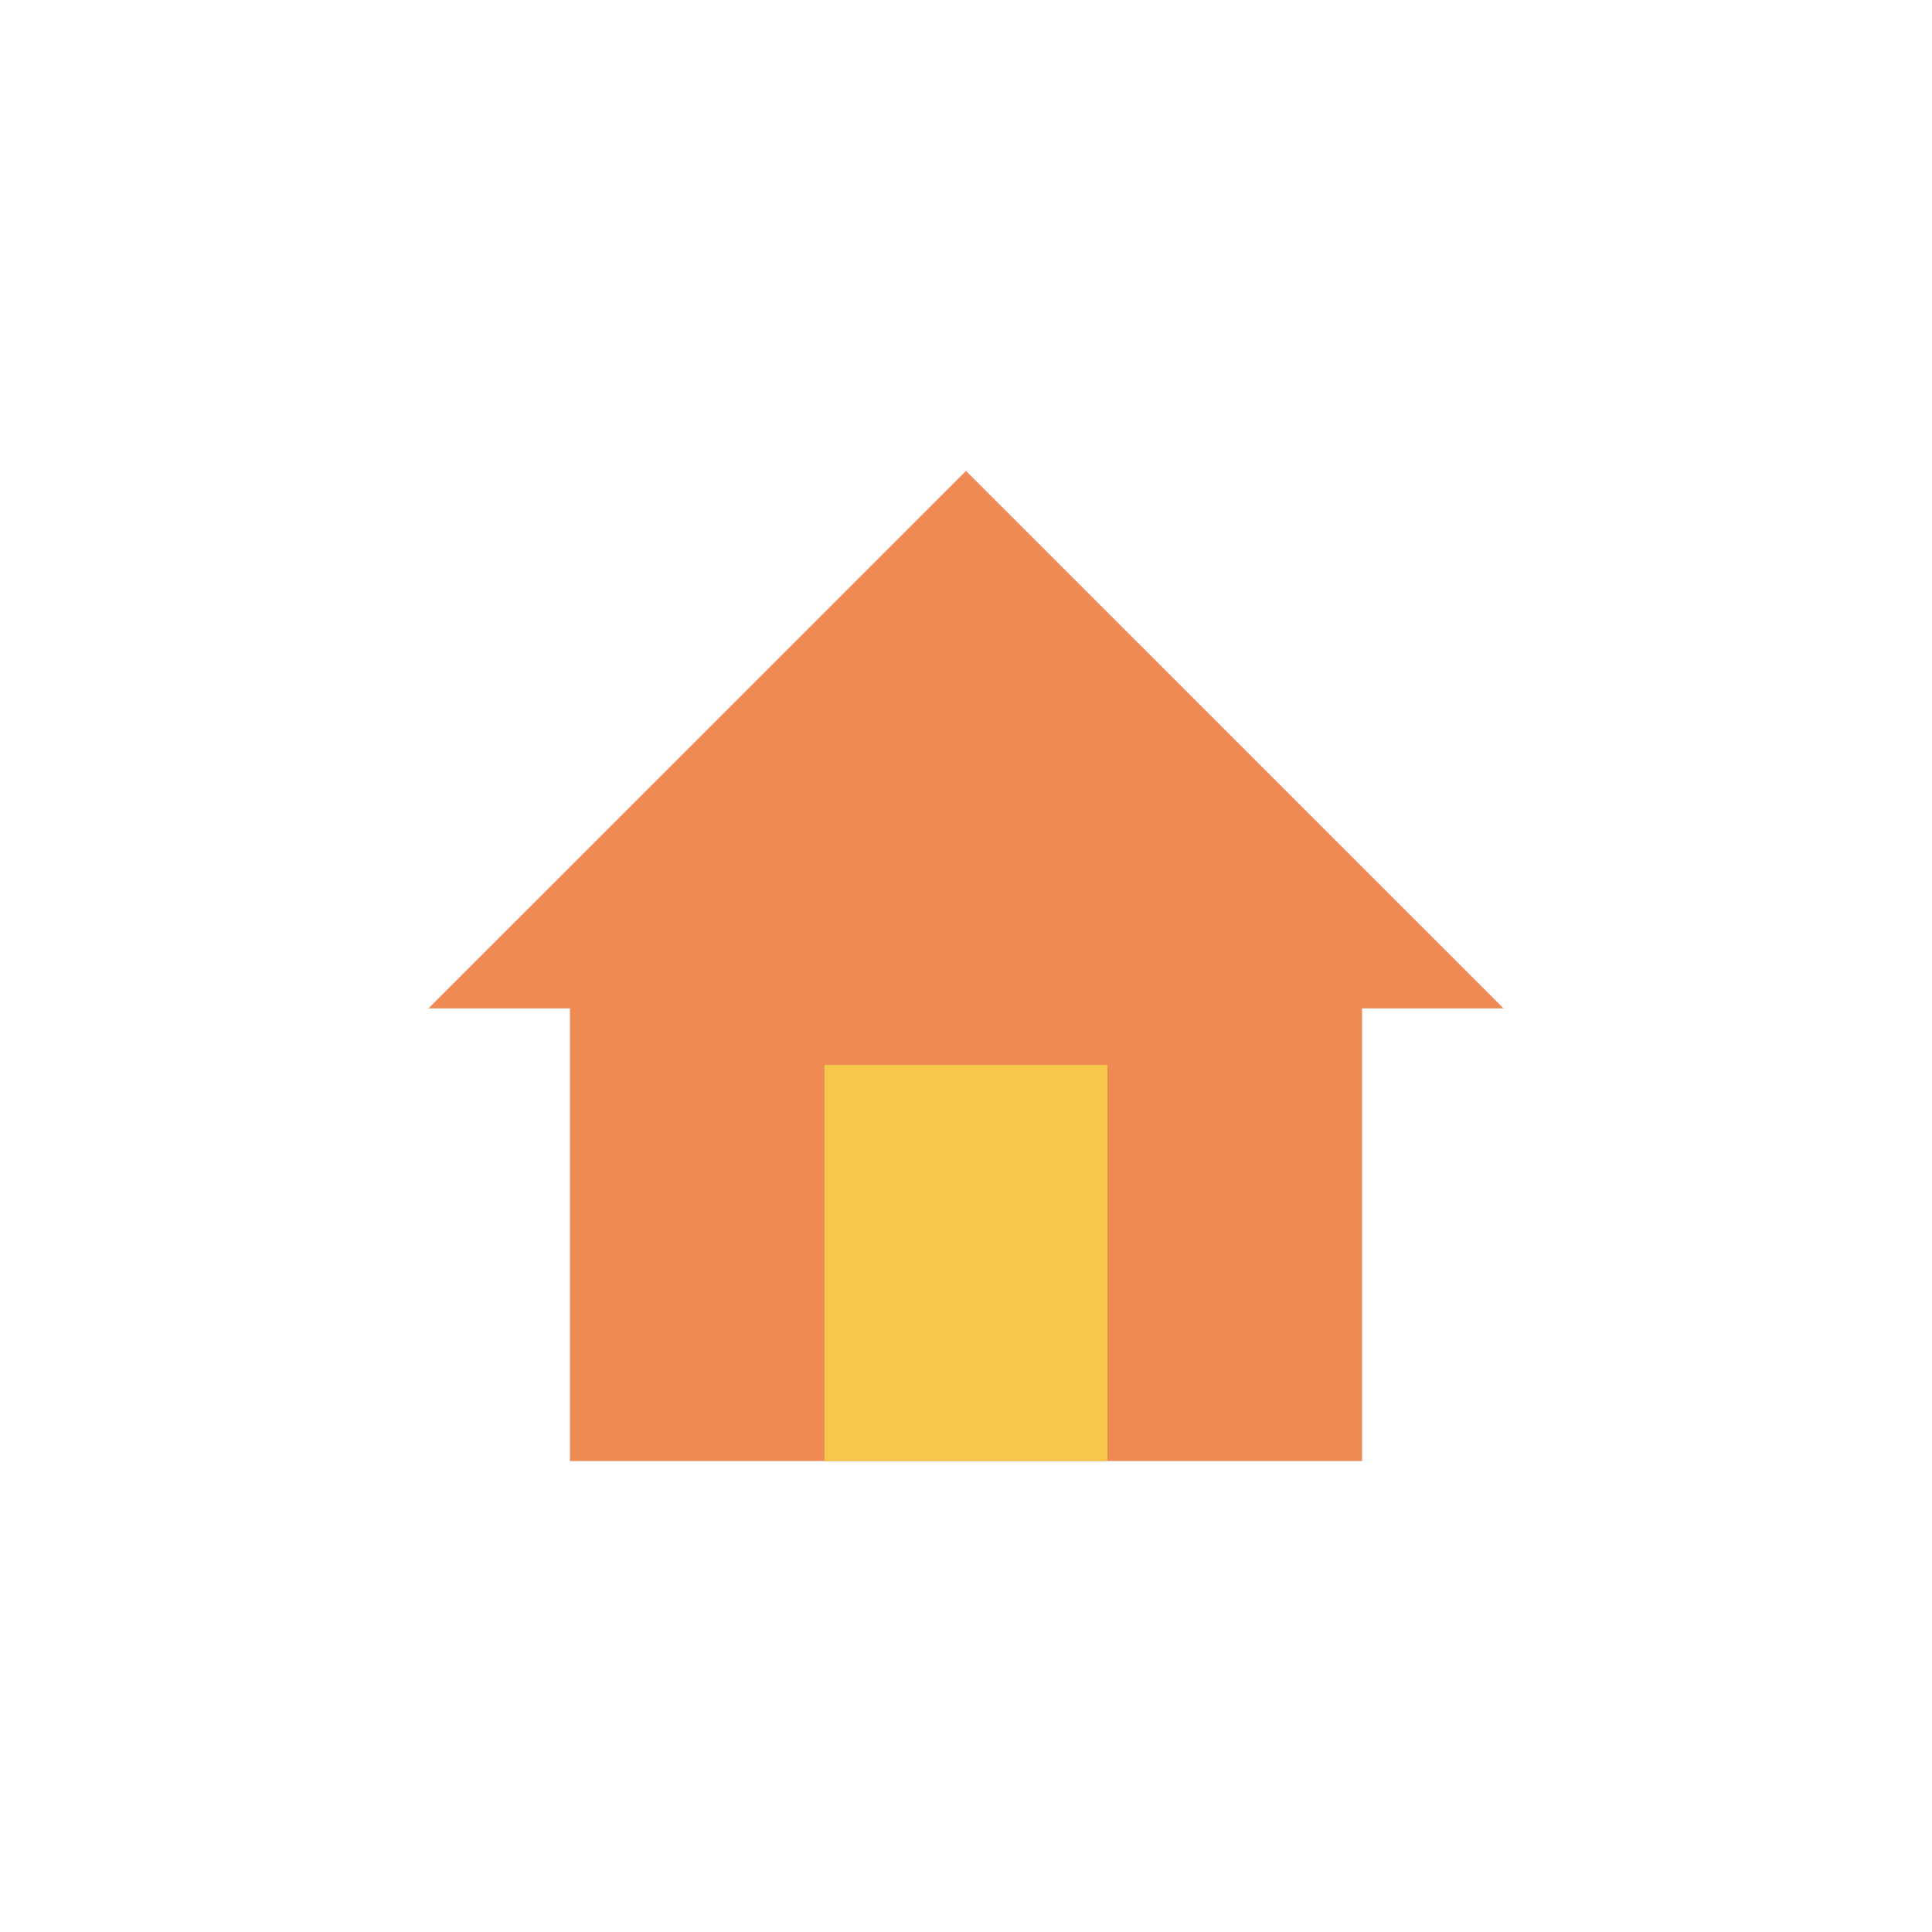 <svg id="图层_1" data-name="图层 1" xmlns="http://www.w3.org/2000/svg" xmlns:xlink="http://www.w3.org/1999/xlink" viewBox="0 0 200 200"><defs><style>.cls-1{fill:none;}.cls-2{clip-path:url(#clip-path);}.cls-3{clip-path:url(#clip-path-2);}.cls-4{clip-path:url(#clip-path-3);}.cls-5{fill:#deadee;}.cls-6{fill:#f08a55;}.cls-6,.cls-7{fill-rule:evenodd;}.cls-7{fill:#f5c84c;}</style><clipPath id="clip-path"><rect class="cls-1" x="-1362.06" y="-637.54" width="1920" height="400"/></clipPath><clipPath id="clip-path-2"><rect class="cls-1" x="-1362.06" y="-677.29" width="1920" height="470"/></clipPath><clipPath id="clip-path-3"><rect class="cls-1" x="-1362.06" y="-745.29" width="1920" height="1227"/></clipPath></defs><g class="cls-2"><g class="cls-3"><g class="cls-4"><rect class="cls-5" x="-1392.06" y="-762.29" width="1981" height="1311"/></g></g></g><g id="Vivid.JS"><g id="Vivid-Icons"><g id="Icons"><g id="home"><g id="Shape"><polygon class="cls-6" points="44.35 104.39 100 48.75 155.65 104.39 141 104.39 141 151.25 59 151.25 59 104.39 44.35 104.39"/><polygon class="cls-7" points="85.36 151.25 85.36 110.25 114.64 110.25 114.64 151.25 85.36 151.25"/></g></g></g></g></g></svg>